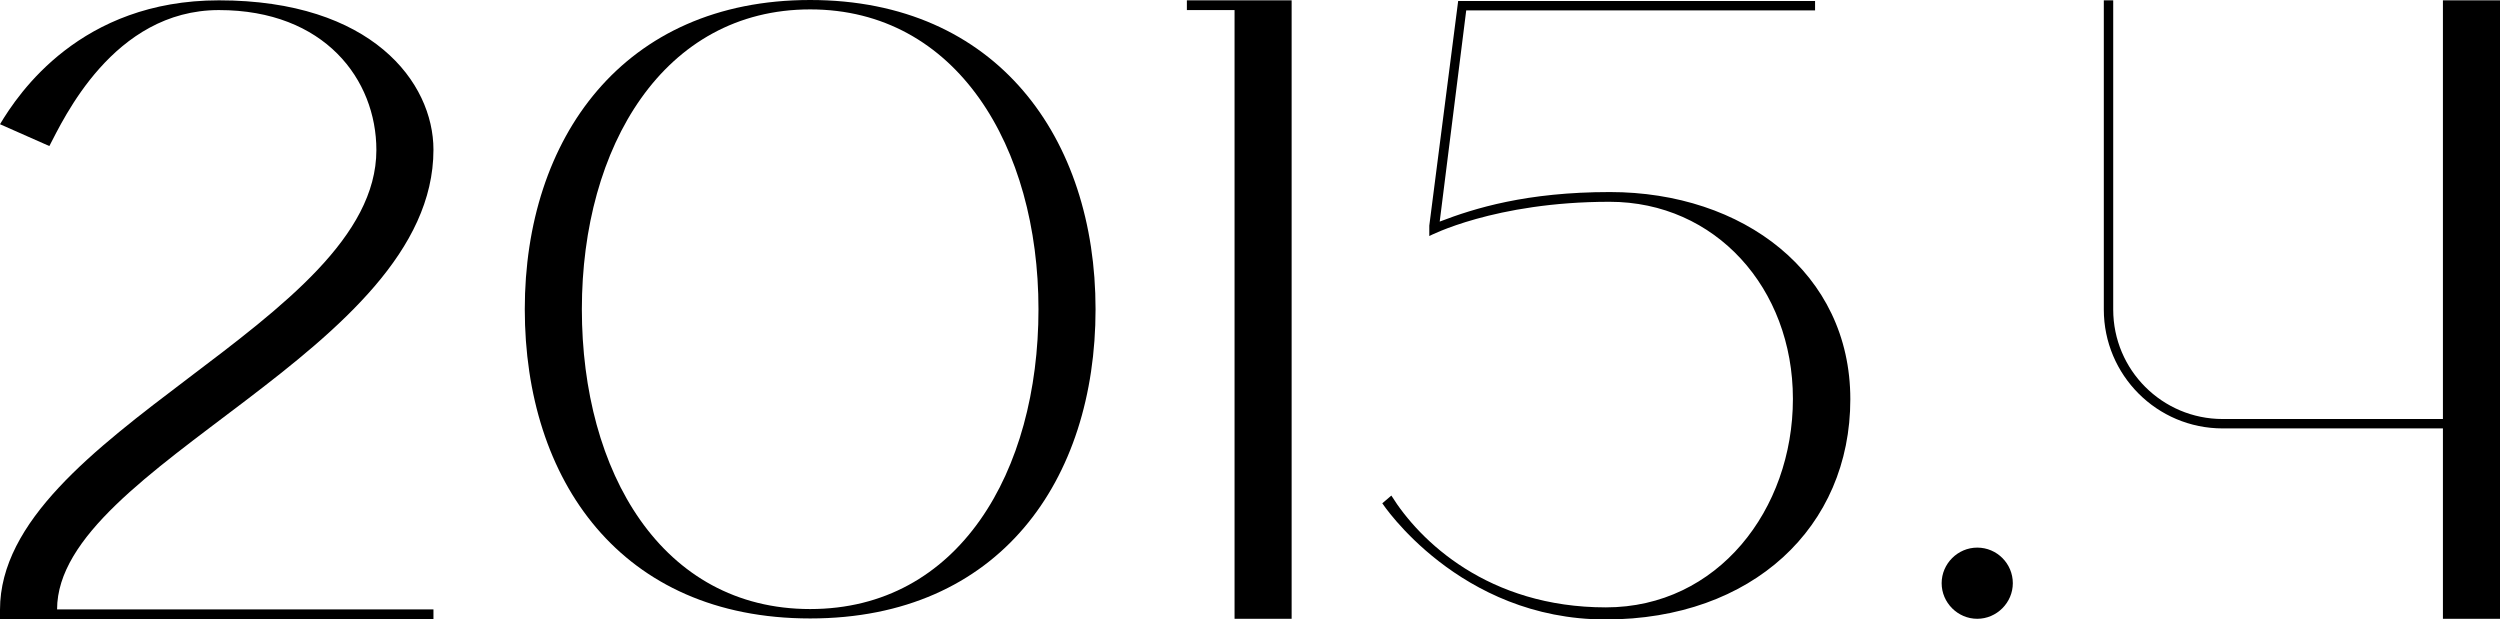 <?xml version="1.0" encoding="UTF-8"?><svg id="_レイヤー_2" xmlns="http://www.w3.org/2000/svg" viewBox="0 0 74.46 18.45"><defs><style>.cls-1{stroke-width:0px;}</style></defs><g id="_画像_テキスト"><path class="cls-1" d="m12.91,18.44H0v-.28c0-5.27,11.21-8.55,11.21-13.69C11.21,2.37,9.67.3,6.52.3S1.88,3.57,1.47,4.35l-1.47-.65C.55,2.78,2.4.01,6.52.01,11.07.01,12.91,2.45,12.91,4.46c0,6-11.21,9.38-11.21,13.69h11.21v.28Z"/><path class="cls-1" d="m32.63,9.21c0,5.09-2.86,9.21-8.5,9.21s-8.5-4.12-8.5-9.21S18.56,0,24.13,0s8.5,4.12,8.5,9.21Zm-1.7,0c0-4.85-2.44-8.93-6.8-8.93s-6.8,4.08-6.8,8.93,2.38,8.93,6.8,8.93,6.8-4.08,6.8-8.93Z"/><path class="cls-1" d="m36.77.3h-1.42V.01h3.12v18.42h-1.7V.3Z"/><path class="cls-1" d="m55.11,11.89c0,3.81-2.92,6.56-7.29,6.56s-6.65-3.46-6.65-3.46l.27-.23c.84,1.35,2.88,3.33,6.39,3.33,3.33,0,5.57-2.91,5.57-6.21s-2.31-5.87-5.46-5.87c-3.43,0-5.37,1.02-5.37,1.02v-.31L43.43.03h10.63v.28h-10.39l-.79,6.29c1.04-.4,2.59-.88,5.07-.88,3.97,0,7.16,2.41,7.16,6.17Z"/><path class="cls-1" d="m58.89,16.31c.59,0,1.06.48,1.06,1.06s-.48,1.06-1.06,1.06-1.06-.48-1.06-1.06.48-1.06,1.06-1.06Z"/><path class="cls-1" d="m72.76.01h1.7v18.42h-1.7v-5.67h-6.56c-1.96,0-3.54-1.59-3.54-3.54V.01h.28v9.21c0,1.8,1.46,3.26,3.26,3.26h6.56V.01Z"/></g></svg>